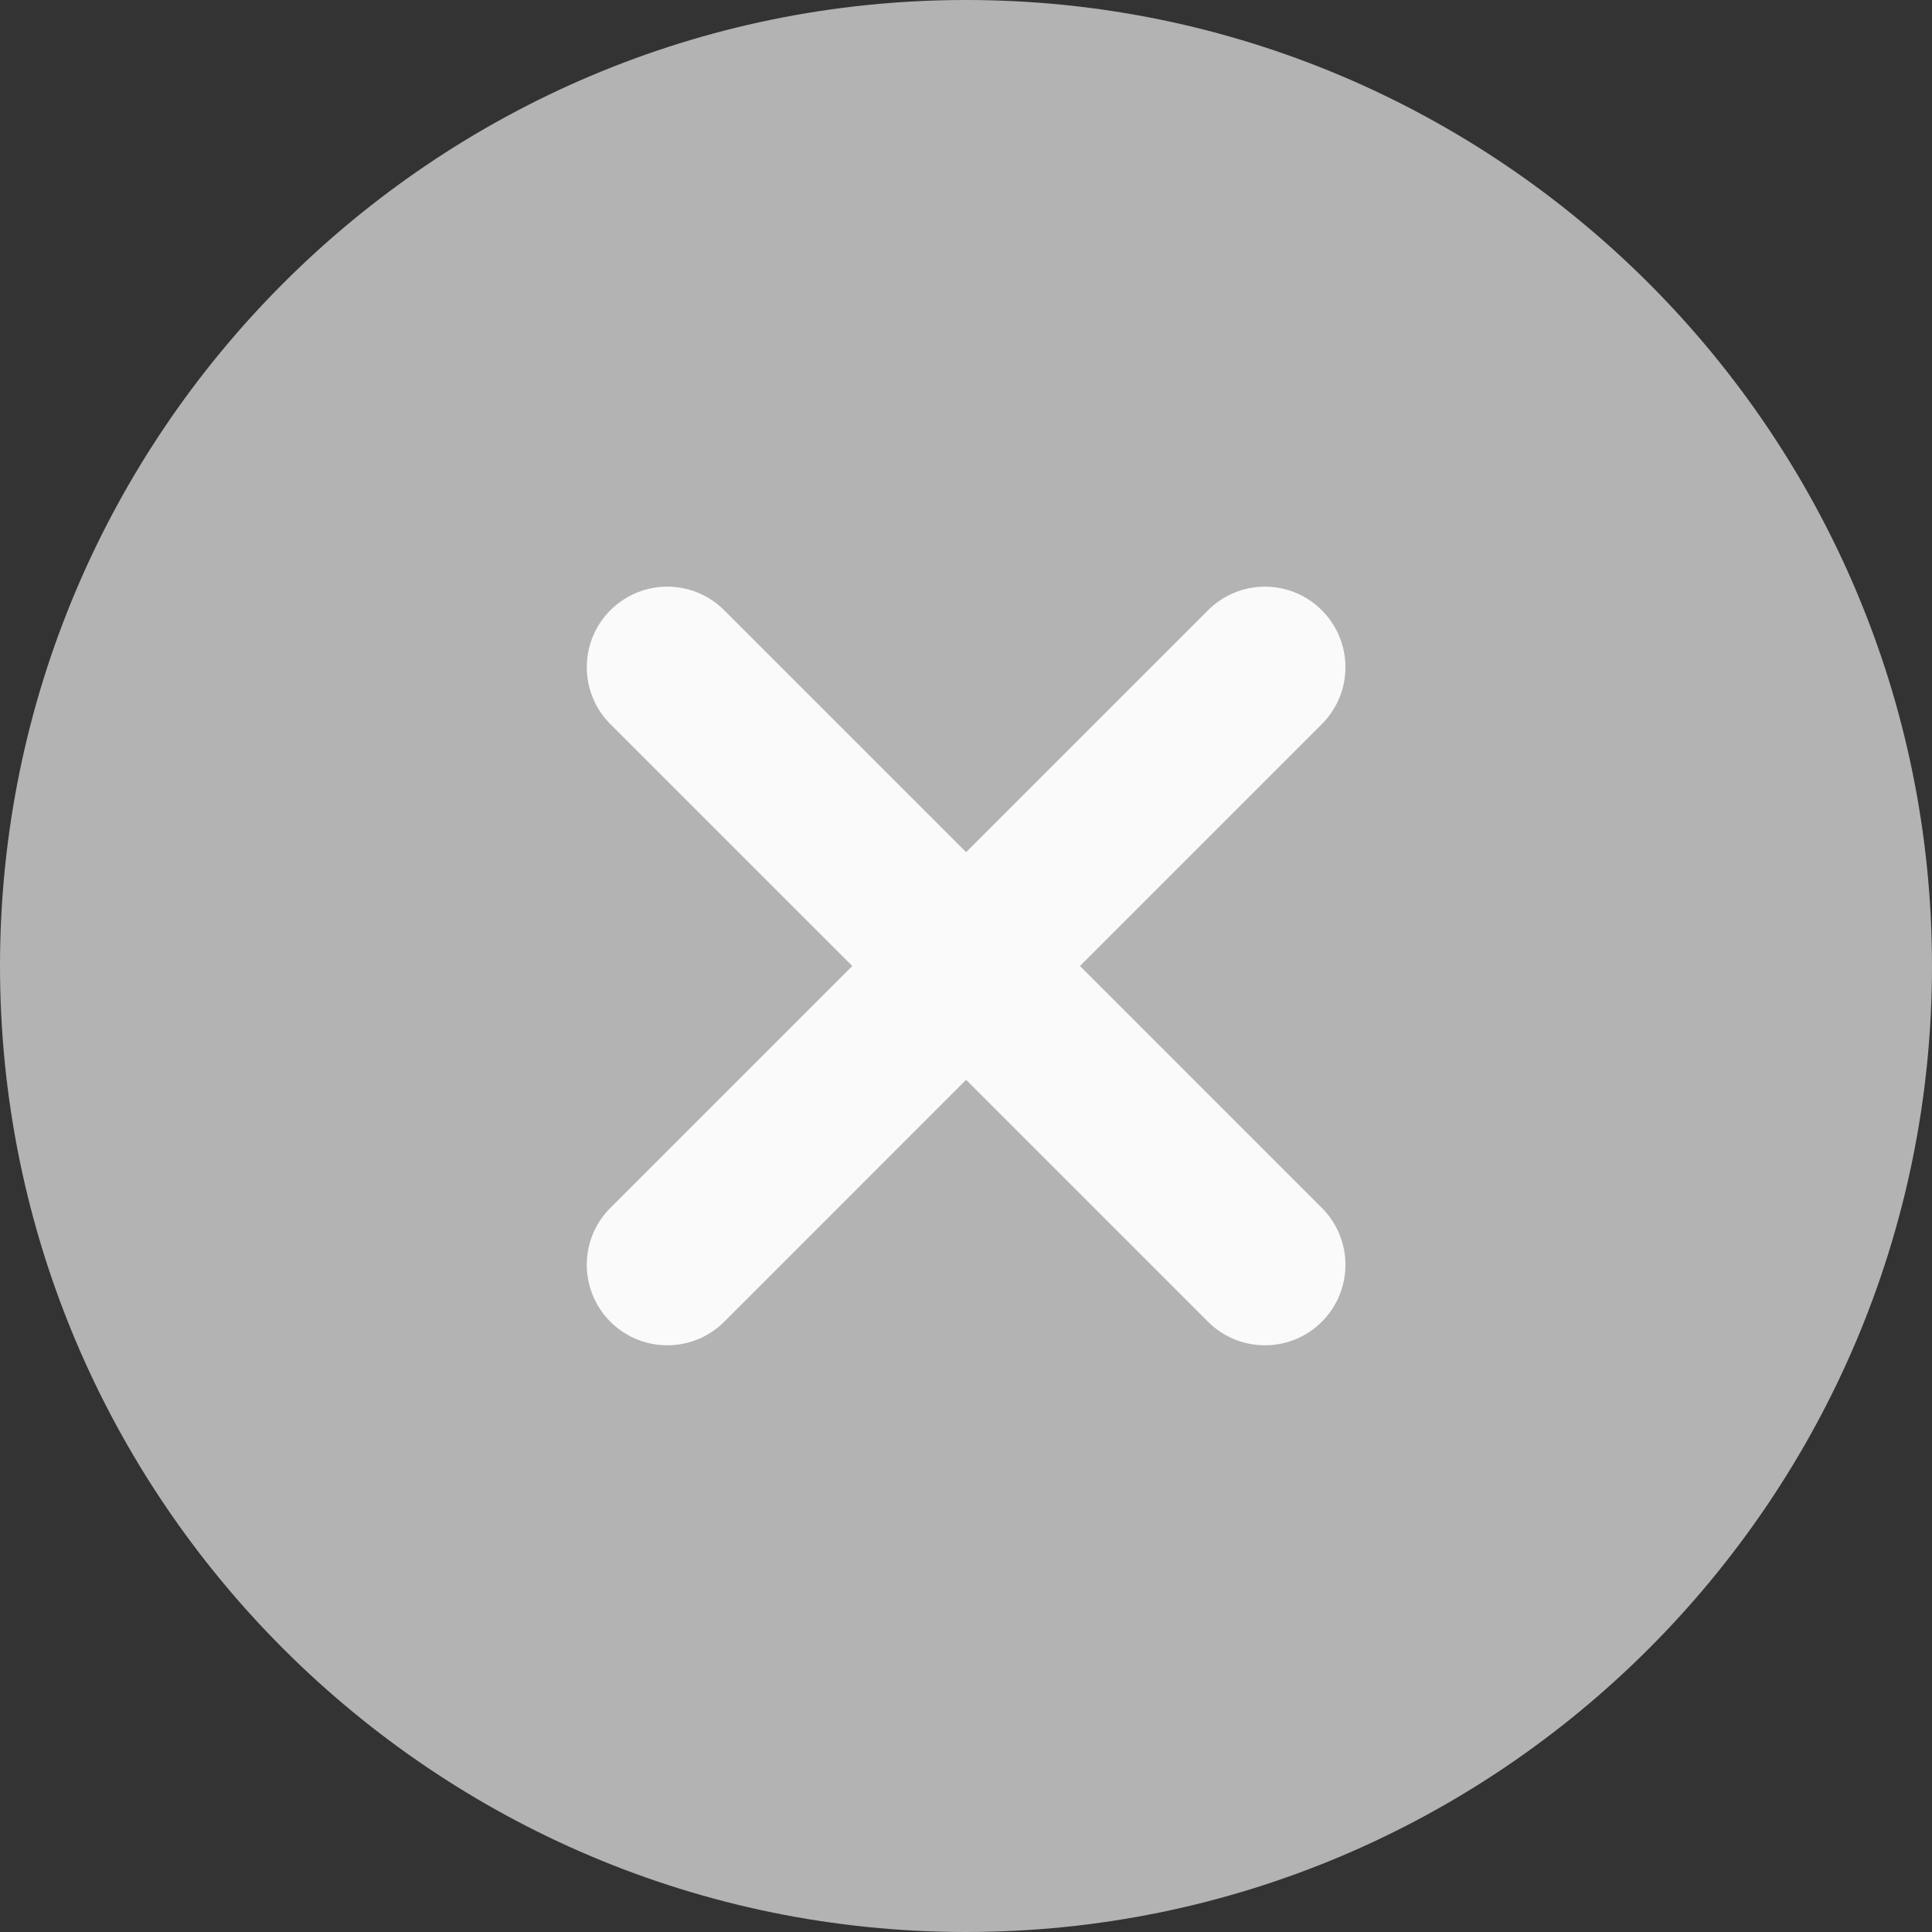 <?xml version="1.0" encoding="utf-8"?>
<svg xmlns="http://www.w3.org/2000/svg" fill="none" height="40" viewBox="0 0 40 40" width="40">
<rect x="0" y="0" width="40" height="40" fill="#333333" stroke="none"/>
<g clip-path="url(#clip0_3088_1422)">
<path d="M20 0C8.972 0 0 8.972 0 20C0 31.028 8.972 40 20 40C31.028 40 40 31.028 40 20C40 8.972 31.028 0 20 0Z" fill="#B3B3B3"/>
<path d="M27.367 25.008C28.019 25.66 28.019 26.713 27.367 27.365C27.042 27.69 26.616 27.853 26.189 27.853C25.762 27.853 25.335 27.69 25.011 27.365L20.002 22.356L14.994 27.365C14.669 27.69 14.242 27.853 13.816 27.853C13.389 27.853 12.962 27.69 12.637 27.365C11.986 26.713 11.986 25.66 12.637 25.008L17.646 20L12.637 14.992C11.986 14.34 11.986 13.287 12.637 12.635C13.289 11.983 14.342 11.983 14.994 12.635L20.002 17.643L25.011 12.635C25.662 11.983 26.715 11.983 27.367 12.635C28.019 13.287 28.019 14.34 27.367 14.992L22.359 20L27.367 25.008Z" fill="#FAFAFA"/>
</g>
<defs>
<clipPath id="clip0_3088_1422">
<rect fill="white" height="40" width="40"/>
</clipPath>
</defs>
</svg>